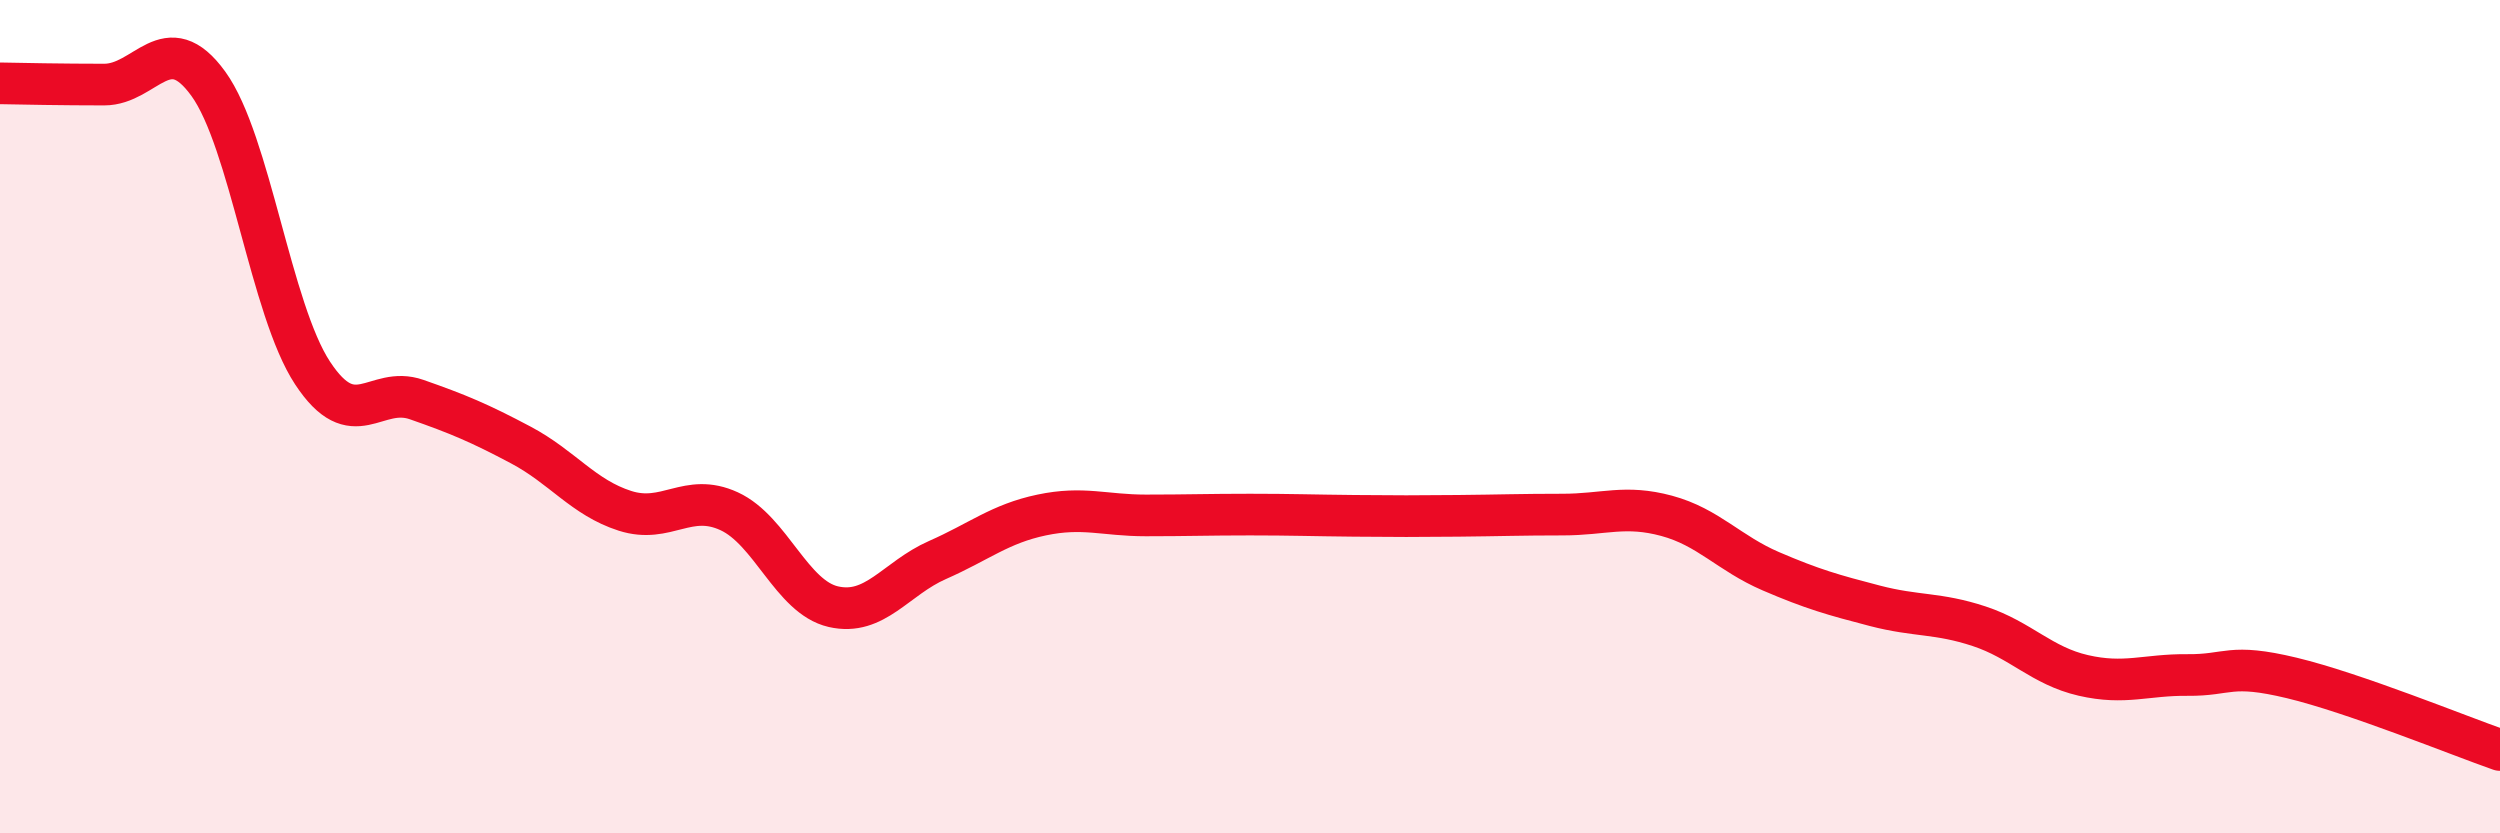 
    <svg width="60" height="20" viewBox="0 0 60 20" xmlns="http://www.w3.org/2000/svg">
      <path
        d="M 0,2 C 0.5,2.01 1.5,2.03 2.5,2.03 C 3.5,2.03 4,0.63 5,2.01 C 6,3.39 6.5,7.43 7.5,8.95 C 8.5,10.47 9,9.24 10,9.59 C 11,9.94 11.5,10.15 12.5,10.68 C 13.5,11.21 14,11.94 15,12.26 C 16,12.58 16.5,11.81 17.5,12.27 C 18.5,12.73 19,14.33 20,14.56 C 21,14.79 21.5,13.88 22.5,13.44 C 23.5,13 24,12.57 25,12.36 C 26,12.15 26.5,12.37 27.5,12.37 C 28.5,12.37 29,12.35 30,12.35 C 31,12.35 31.5,12.37 32.5,12.38 C 33.5,12.39 34,12.39 35,12.38 C 36,12.37 36.5,12.35 37.5,12.35 C 38.5,12.35 39,12.11 40,12.38 C 41,12.65 41.5,13.28 42.5,13.71 C 43.5,14.14 44,14.28 45,14.54 C 46,14.8 46.5,14.7 47.5,15.03 C 48.5,15.36 49,15.98 50,16.21 C 51,16.44 51.5,16.19 52.5,16.2 C 53.5,16.21 53.5,15.91 55,16.27 C 56.5,16.63 59,17.65 60,18L60 20L0 20Z"
        fill="#EB0A25"
        opacity="0.1"
        stroke-linecap="round"
        stroke-linejoin="round"
      />
      <path
        d="M 0,2 C 0.5,2.01 1.5,2.03 2.5,2.03 C 3.5,2.03 4,0.63 5,2.01 C 6,3.39 6.5,7.43 7.5,8.95 C 8.5,10.47 9,9.24 10,9.59 C 11,9.94 11.5,10.15 12.5,10.68 C 13.5,11.21 14,11.94 15,12.26 C 16,12.58 16.5,11.81 17.5,12.27 C 18.5,12.73 19,14.33 20,14.56 C 21,14.79 21.5,13.88 22.5,13.44 C 23.5,13 24,12.57 25,12.36 C 26,12.15 26.5,12.37 27.5,12.37 C 28.5,12.37 29,12.35 30,12.35 C 31,12.35 31.5,12.37 32.5,12.38 C 33.5,12.39 34,12.39 35,12.38 C 36,12.37 36.5,12.35 37.5,12.35 C 38.5,12.35 39,12.11 40,12.38 C 41,12.65 41.5,13.28 42.5,13.71 C 43.5,14.14 44,14.28 45,14.54 C 46,14.8 46.5,14.7 47.5,15.03 C 48.5,15.36 49,15.98 50,16.21 C 51,16.44 51.5,16.19 52.5,16.2 C 53.5,16.21 53.5,15.91 55,16.27 C 56.5,16.63 59,17.65 60,18"
        stroke="#EB0A25"
        stroke-width="1"
        fill="none"
        stroke-linecap="round"
        stroke-linejoin="round"
      />
    </svg>
  
